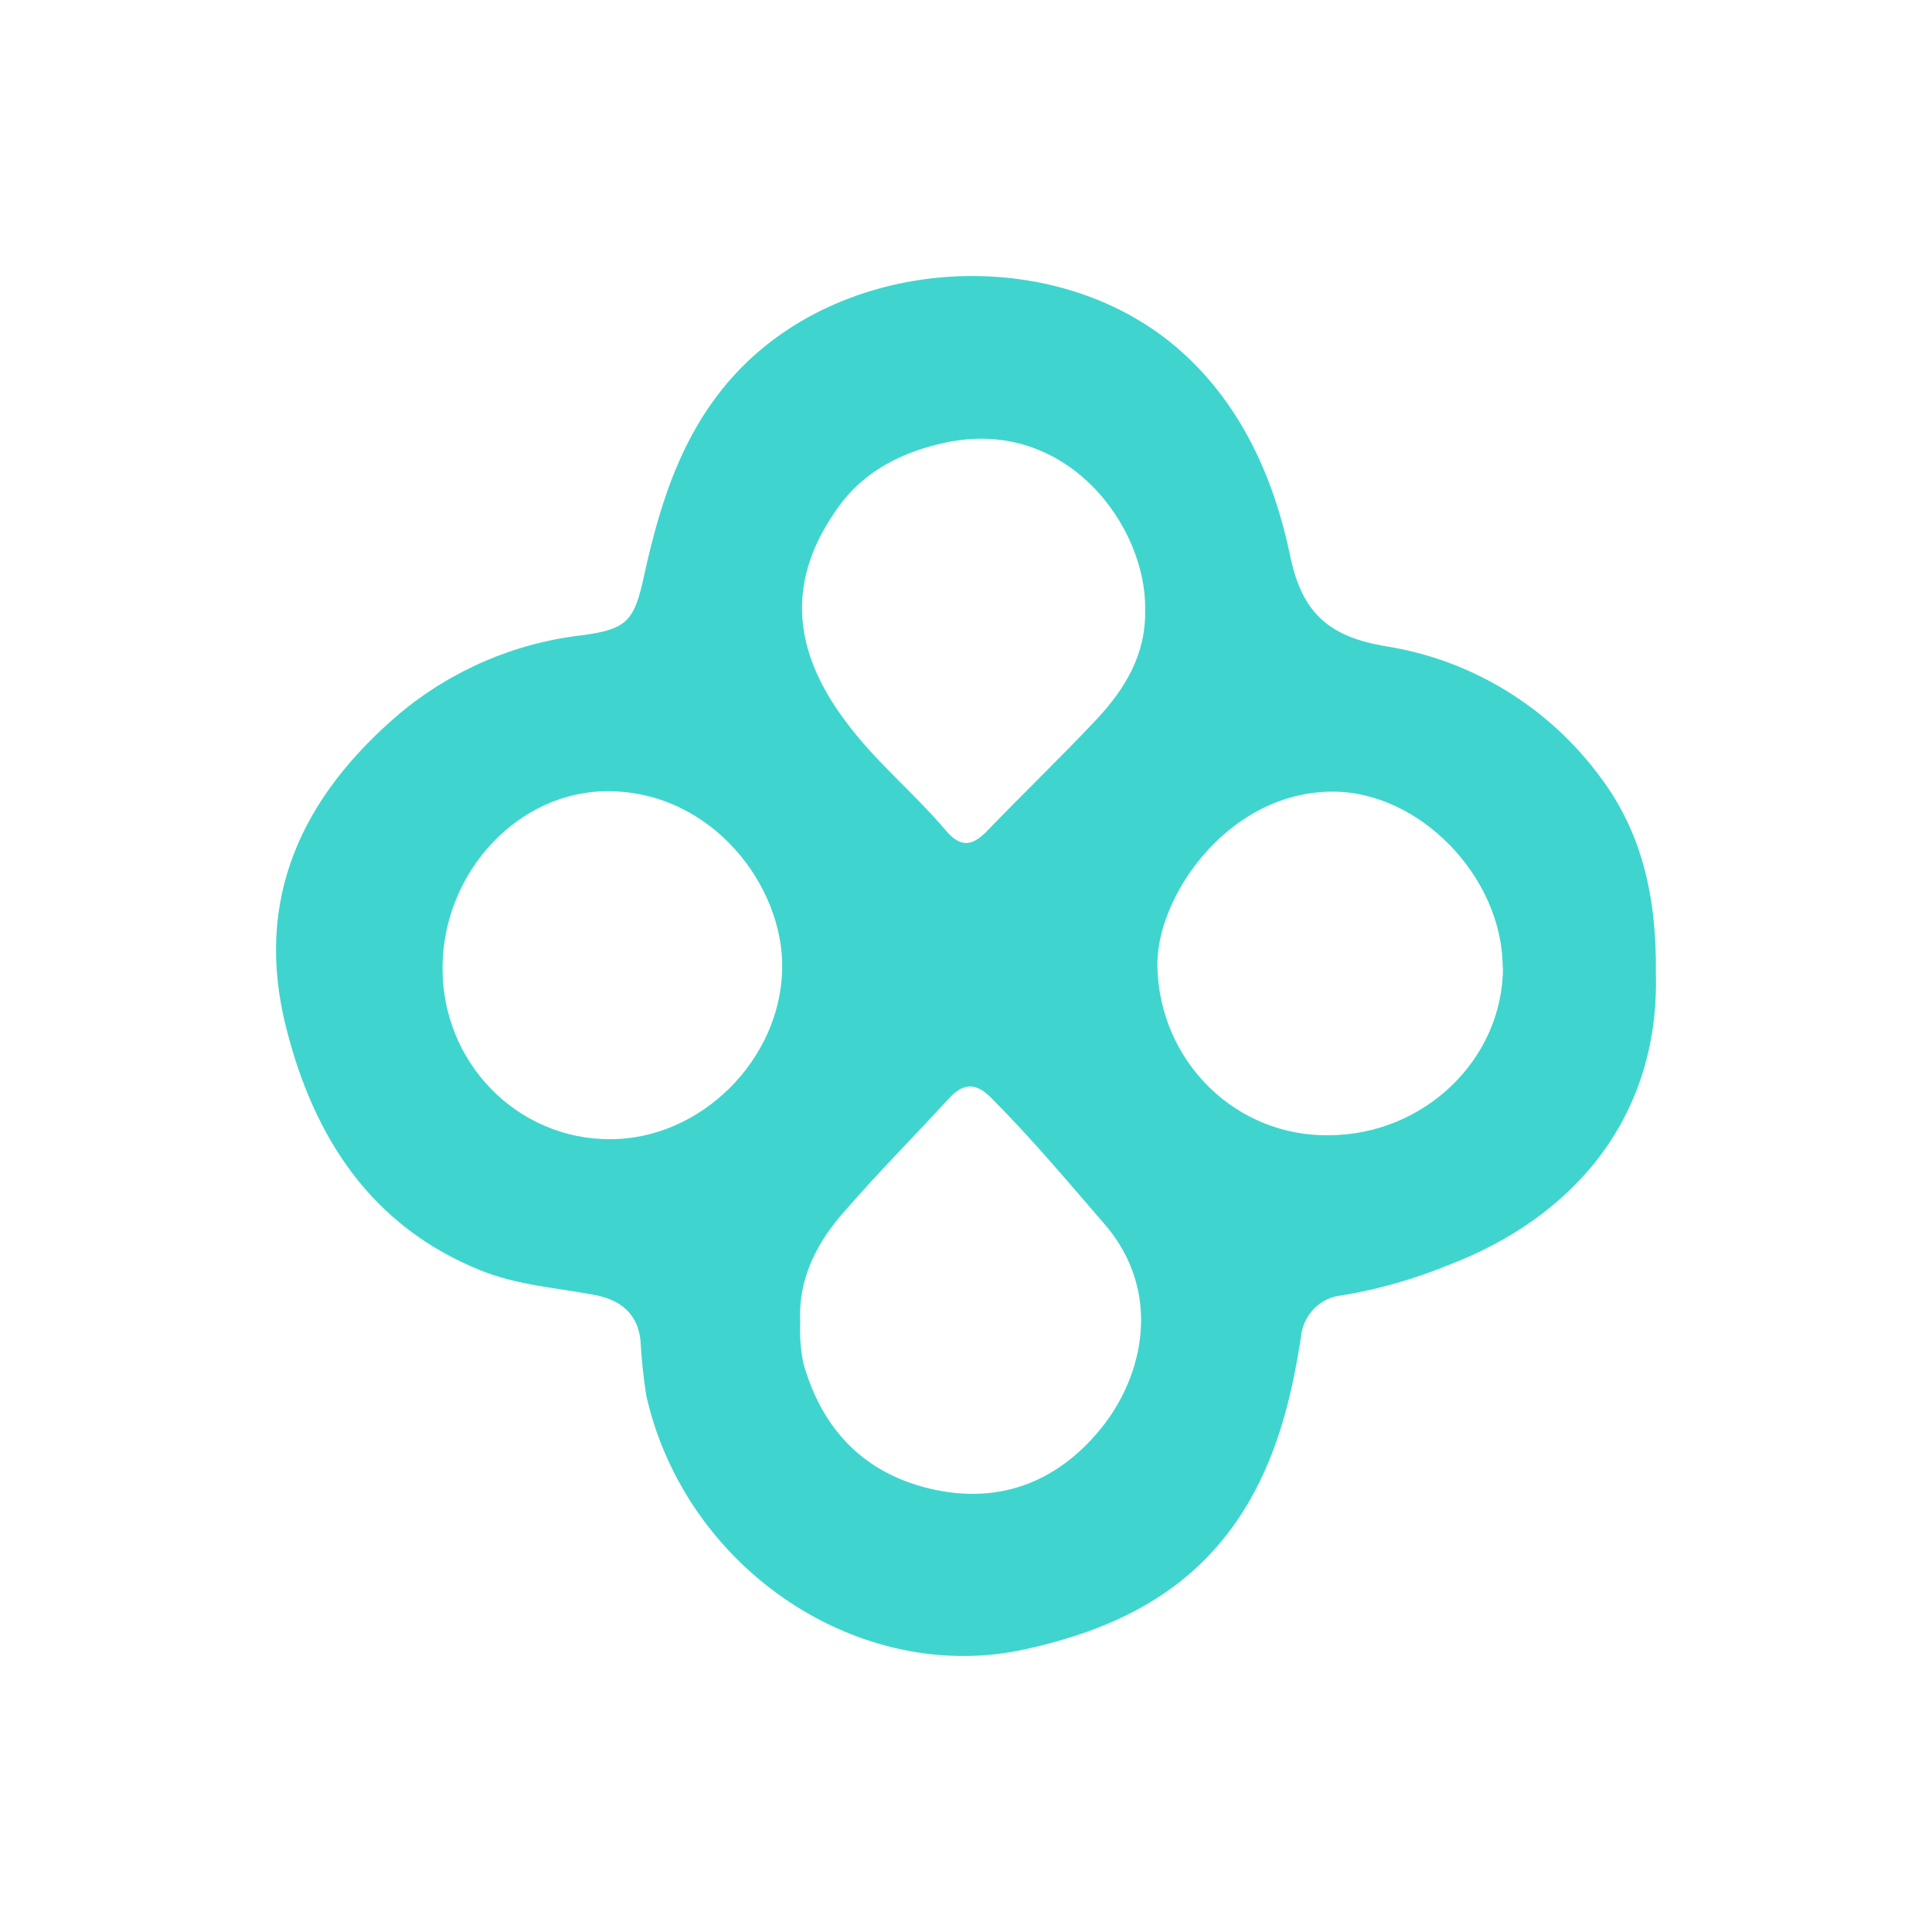 <svg width="28" height="28" viewBox="0 0 28 28" fill="none" xmlns="http://www.w3.org/2000/svg">
<path d="M23.998 14.105C24.053 16.159 22.84 17.632 20.985 18.337C20.494 18.538 19.984 18.683 19.462 18.772C19.305 18.783 19.158 18.852 19.046 18.964C18.935 19.077 18.866 19.227 18.853 19.387C18.715 20.281 18.498 21.148 18.002 21.926C17.259 23.085 16.143 23.619 14.863 23.901C12.478 24.435 9.934 22.757 9.365 20.22C9.324 19.955 9.296 19.688 9.282 19.421C9.236 19.023 8.976 18.835 8.618 18.767C8.064 18.664 7.499 18.626 6.969 18.413C5.384 17.774 4.554 16.496 4.151 14.909C3.668 13.028 4.379 11.548 5.783 10.348C6.544 9.711 7.471 9.314 8.45 9.205C9.094 9.116 9.193 8.996 9.336 8.337C9.58 7.22 9.927 6.15 10.76 5.312C12.4 3.664 15.38 3.546 17.112 5.087C17.995 5.873 18.467 6.938 18.7 8.065C18.875 8.911 19.289 9.232 20.084 9.366C21.329 9.562 22.45 10.248 23.204 11.277C23.793 12.067 24.012 12.998 23.998 14.105ZM11.598 19.162C11.588 19.36 11.603 19.559 11.642 19.753C11.911 20.713 12.515 21.342 13.466 21.572C14.449 21.809 15.296 21.501 15.938 20.725C16.581 19.95 16.851 18.718 16.009 17.742C15.469 17.118 14.94 16.486 14.362 15.908C14.14 15.684 13.958 15.695 13.75 15.922C13.256 16.461 12.74 16.979 12.261 17.53C11.857 17.98 11.564 18.508 11.598 19.162ZM16.596 8.835C16.619 7.639 15.469 6.042 13.71 6.413C13.106 6.54 12.546 6.807 12.164 7.329C11.411 8.36 11.448 9.377 12.252 10.45C12.679 11.032 13.243 11.486 13.711 12.04C13.928 12.293 14.097 12.26 14.308 12.04C14.832 11.498 15.375 10.975 15.893 10.425C16.306 9.982 16.612 9.48 16.596 8.835ZM6.414 14.022C6.411 14.347 6.472 14.67 6.592 14.972C6.712 15.273 6.889 15.547 7.114 15.778C7.338 16.01 7.605 16.193 7.9 16.319C8.194 16.445 8.51 16.51 8.829 16.51C10.154 16.519 11.321 15.355 11.336 14.028C11.355 12.844 10.326 11.476 8.825 11.467C7.513 11.456 6.417 12.643 6.414 14.022ZM21.778 14.022C21.778 12.71 20.567 11.455 19.287 11.473C17.772 11.493 16.74 13.025 16.774 14.024C16.791 14.68 17.061 15.303 17.525 15.758C17.99 16.213 18.612 16.462 19.256 16.453C20.64 16.45 21.784 15.35 21.782 14.015L21.778 14.022Z" fill="#3FD5CE"/>
</svg>
